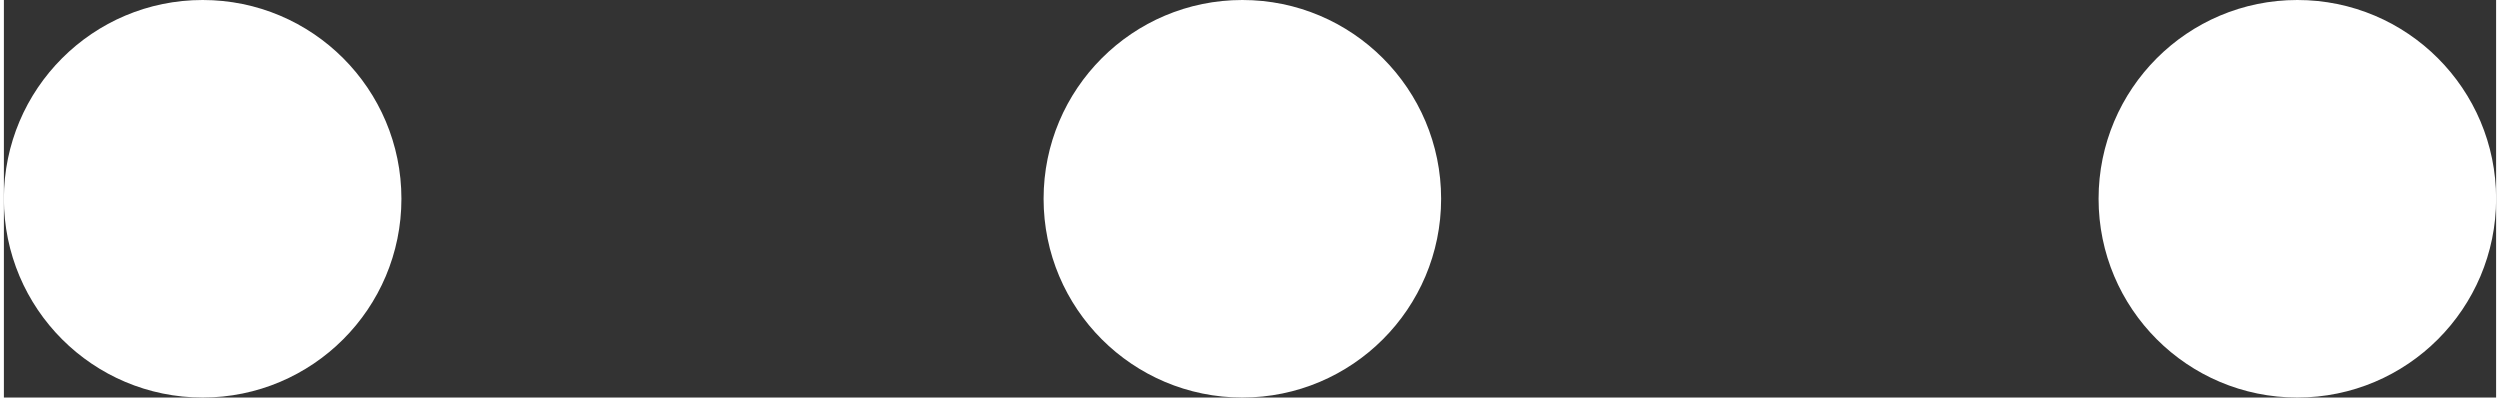 <?xml version="1.0" encoding="UTF-8"?> <!-- Creator: CorelDRAW 2020 (64-Bit) --> <svg xmlns="http://www.w3.org/2000/svg" xmlns:xlink="http://www.w3.org/1999/xlink" xmlns:xodm="http://www.corel.com/coreldraw/odm/2003" xml:space="preserve" width="9.886mm" height="1.572mm" style="shape-rendering:geometricPrecision; text-rendering:geometricPrecision; image-rendering:optimizeQuality; fill-rule:evenodd; clip-rule:evenodd" viewBox="0 0 1.63 0.26"><rect x="0" y="0" width="1.63" height="0.26" fill="#333333" stroke="none"/> <defs> <style type="text/css"> <![CDATA[ .fil0 {fill:white} ]]> </style> </defs> <g id="Слой_x0020_1">  <circle class="fil0" cx="0.13" cy="0.13" r="0.13"></circle> <circle class="fil0" cx="0.81" cy="0.13" r="0.13"></circle> <circle class="fil0" cx="1.5" cy="0.13" r="0.13"></circle> </g> </svg> 